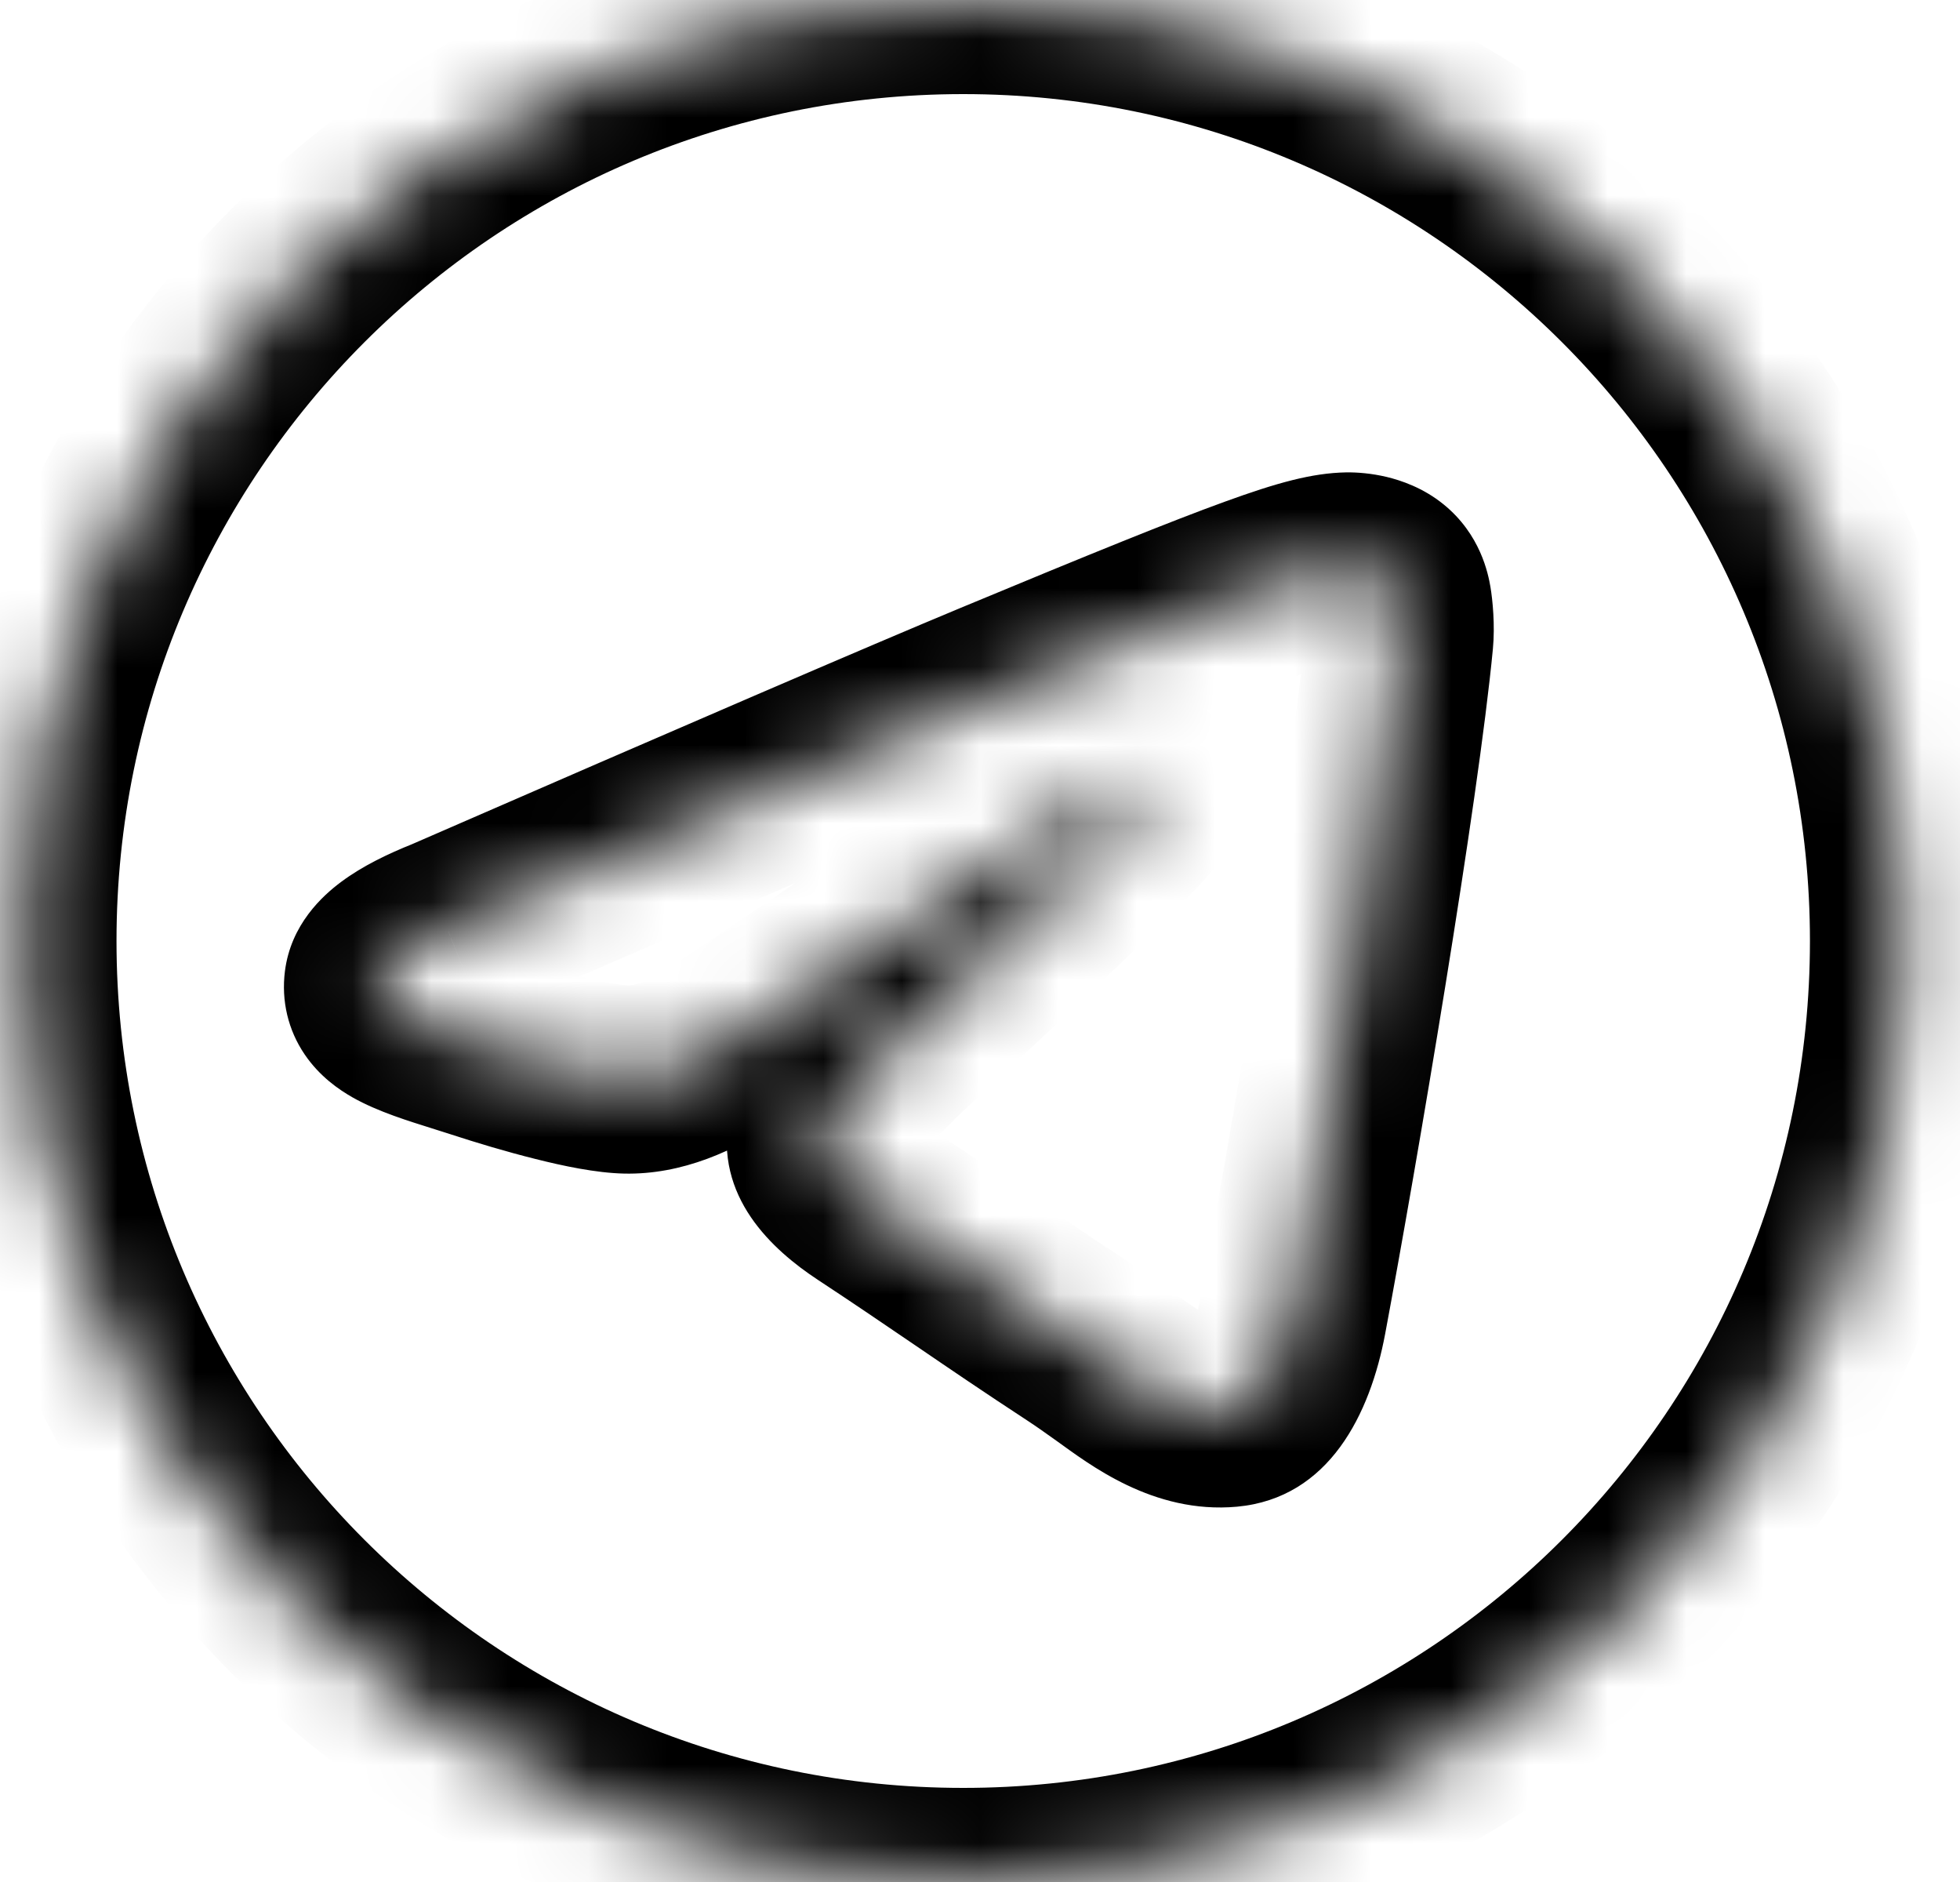 <svg width="25" height="24" viewBox="0 0 25 24" fill="none" xmlns="http://www.w3.org/2000/svg">
<mask id="path-1-inside-1_1175_7593" fill="white">
<path fill-rule="evenodd" clip-rule="evenodd" d="M24.286 12C24.286 18.627 18.913 24 12.286 24C5.658 24 0.286 18.627 0.286 12C0.286 5.373 5.658 0 12.286 0C18.913 0 24.286 5.373 24.286 12ZM12.716 8.859C11.549 9.344 9.216 10.349 5.718 11.873C5.149 12.099 4.852 12.32 4.825 12.536C4.779 12.902 5.236 13.045 5.859 13.241C5.944 13.268 6.032 13.295 6.122 13.325C6.734 13.524 7.558 13.757 7.987 13.766C8.376 13.774 8.809 13.614 9.288 13.285C12.557 11.079 14.244 9.964 14.35 9.94C14.425 9.923 14.528 9.901 14.598 9.964C14.669 10.026 14.662 10.144 14.654 10.176C14.609 10.369 12.814 12.038 11.885 12.902C11.595 13.171 11.39 13.362 11.348 13.406C11.254 13.503 11.158 13.596 11.066 13.685C10.496 14.233 10.069 14.645 11.089 15.317C11.579 15.64 11.971 15.907 12.363 16.173C12.79 16.464 13.216 16.754 13.767 17.116C13.908 17.208 14.042 17.303 14.172 17.396C14.67 17.751 15.116 18.069 15.668 18.019C15.989 17.989 16.32 17.688 16.488 16.788C16.886 14.663 17.667 10.059 17.848 8.161C17.864 7.995 17.844 7.782 17.828 7.689C17.812 7.595 17.778 7.462 17.657 7.364C17.513 7.247 17.291 7.222 17.192 7.224C16.741 7.232 16.048 7.473 12.716 8.859Z"/>
</mask>
<path d="M5.718 11.873L6.161 12.988L6.179 12.981L6.197 12.973L5.718 11.873ZM12.716 8.859L12.255 7.751L12.255 7.751L12.716 8.859ZM4.825 12.536L6.015 12.686V12.686L4.825 12.536ZM5.859 13.241L5.499 14.386L5.499 14.386L5.859 13.241ZM6.122 13.325L6.493 12.183L6.493 12.183L6.122 13.325ZM7.987 13.766L7.961 14.966H7.961L7.987 13.766ZM9.288 13.285L8.617 12.291L8.609 12.296L9.288 13.285ZM14.35 9.94L14.084 8.77L14.084 8.77L14.35 9.94ZM14.654 10.176L15.822 10.45L15.822 10.45L14.654 10.176ZM11.885 12.902L11.068 12.023V12.023L11.885 12.902ZM11.348 13.406L10.483 12.573L10.483 12.573L11.348 13.406ZM11.066 13.685L10.233 12.821L10.233 12.821L11.066 13.685ZM11.089 15.317L10.429 16.319L11.089 15.317ZM12.363 16.173L13.038 15.181L13.038 15.181L12.363 16.173ZM13.767 17.116L14.425 16.112H14.425L13.767 17.116ZM14.172 17.396L14.869 16.419L14.869 16.419L14.172 17.396ZM15.668 18.019L15.778 19.214L15.778 19.214L15.668 18.019ZM16.488 16.788L17.668 17.009V17.009L16.488 16.788ZM17.848 8.161L19.042 8.275L19.042 8.275L17.848 8.161ZM17.657 7.364L16.901 8.295V8.295L17.657 7.364ZM17.192 7.224L17.171 6.024H17.171L17.192 7.224ZM12.286 25.2C19.576 25.2 25.486 19.29 25.486 12H23.086C23.086 17.965 18.25 22.8 12.286 22.8V25.2ZM-0.914 12C-0.914 19.29 4.995 25.2 12.286 25.2V22.8C6.321 22.8 1.486 17.965 1.486 12H-0.914ZM12.286 -1.2C4.995 -1.2 -0.914 4.71 -0.914 12H1.486C1.486 6.035 6.321 1.2 12.286 1.2V-1.2ZM25.486 12C25.486 4.71 19.576 -1.2 12.286 -1.2V1.2C18.25 1.2 23.086 6.035 23.086 12H25.486ZM6.197 12.973C9.697 11.449 12.02 10.448 13.177 9.967L12.255 7.751C11.077 8.241 8.735 9.25 5.238 10.773L6.197 12.973ZM6.015 12.686C5.991 12.882 5.911 13.018 5.859 13.089C5.81 13.156 5.772 13.181 5.784 13.172C5.793 13.165 5.825 13.143 5.893 13.108C5.959 13.074 6.047 13.034 6.161 12.988L5.274 10.758C4.947 10.888 4.622 11.045 4.353 11.245C4.115 11.422 3.709 11.788 3.634 12.387L6.015 12.686ZM6.219 12.096C6.057 12.046 5.937 12.008 5.835 11.971C5.786 11.953 5.75 11.939 5.723 11.927C5.695 11.915 5.684 11.909 5.685 11.909C5.685 11.91 5.691 11.913 5.699 11.918C5.708 11.924 5.721 11.934 5.738 11.948C5.77 11.975 5.821 12.024 5.872 12.098C5.925 12.176 5.971 12.273 5.998 12.386C6.025 12.498 6.026 12.602 6.015 12.686L3.634 12.387C3.587 12.763 3.674 13.135 3.887 13.448C4.077 13.727 4.322 13.895 4.498 13.995C4.822 14.179 5.237 14.303 5.499 14.386L6.219 12.096ZM6.493 12.183C6.396 12.152 6.303 12.123 6.219 12.096L5.499 14.386C5.585 14.413 5.667 14.439 5.751 14.466L6.493 12.183ZM8.013 12.566C7.944 12.565 7.744 12.535 7.415 12.453C7.114 12.377 6.782 12.278 6.493 12.183L5.751 14.466C6.073 14.571 6.46 14.688 6.831 14.78C7.175 14.867 7.601 14.958 7.961 14.966L8.013 12.566ZM8.609 12.296C8.24 12.549 8.054 12.567 8.013 12.566L7.961 14.966C8.697 14.982 9.378 14.679 9.968 14.275L8.609 12.296ZM14.084 8.77C13.958 8.798 13.862 8.842 13.842 8.851C13.805 8.868 13.772 8.885 13.751 8.896C13.707 8.919 13.663 8.945 13.625 8.967C13.546 9.014 13.446 9.076 13.331 9.15C13.097 9.298 12.767 9.513 12.343 9.793C11.495 10.354 10.252 11.187 8.617 12.291L9.96 14.28C11.593 13.177 12.828 12.35 13.667 11.795C14.087 11.518 14.403 11.312 14.617 11.175C14.726 11.106 14.801 11.06 14.848 11.033C14.872 11.018 14.878 11.015 14.872 11.018C14.87 11.019 14.853 11.028 14.828 11.039C14.822 11.042 14.736 11.083 14.616 11.11L14.084 8.77ZM15.396 9.067C15.069 8.777 14.703 8.724 14.485 8.722C14.285 8.721 14.114 8.763 14.084 8.77L14.616 11.11C14.66 11.1 14.579 11.123 14.466 11.122C14.337 11.121 14.057 11.088 13.801 10.861L15.396 9.067ZM15.822 10.45C15.863 10.278 15.869 10.088 15.842 9.906C15.816 9.724 15.726 9.361 15.396 9.067L13.801 10.861C13.54 10.629 13.483 10.356 13.468 10.257C13.459 10.195 13.458 10.14 13.459 10.095C13.461 10.058 13.465 9.991 13.486 9.902L15.822 10.45ZM12.702 13.781C13.165 13.35 13.854 12.71 14.433 12.152C14.722 11.874 14.993 11.607 15.199 11.393C15.3 11.287 15.399 11.181 15.479 11.085C15.519 11.038 15.568 10.977 15.614 10.909C15.63 10.886 15.763 10.704 15.822 10.45L13.486 9.902C13.519 9.761 13.571 9.662 13.588 9.63C13.611 9.588 13.63 9.559 13.637 9.549C13.652 9.527 13.657 9.523 13.641 9.542C13.611 9.577 13.555 9.639 13.467 9.731C13.295 9.911 13.051 10.151 12.769 10.423C12.207 10.964 11.534 11.59 11.068 12.023L12.702 13.781ZM12.212 14.238C12.201 14.249 12.203 14.247 12.236 14.216C12.262 14.191 12.298 14.157 12.343 14.114C12.434 14.029 12.556 13.916 12.702 13.781L11.068 12.023C10.803 12.269 10.556 12.498 10.483 12.573L12.212 14.238ZM11.898 14.549C11.988 14.462 12.1 14.354 12.212 14.238L10.483 12.573C10.407 12.652 10.327 12.73 10.233 12.821L11.898 14.549ZM11.749 14.315C11.66 14.256 11.606 14.212 11.577 14.186C11.547 14.159 11.553 14.159 11.574 14.19C11.596 14.223 11.633 14.29 11.655 14.39C11.678 14.493 11.677 14.596 11.659 14.687C11.642 14.772 11.614 14.828 11.603 14.848C11.592 14.868 11.59 14.866 11.611 14.84C11.633 14.815 11.665 14.779 11.716 14.727C11.767 14.675 11.825 14.619 11.898 14.549L10.233 12.821C10.104 12.945 9.916 13.123 9.76 13.313C9.607 13.499 9.386 13.807 9.304 14.222C9.099 15.264 9.862 15.945 10.429 16.319L11.749 14.315ZM13.038 15.181C12.647 14.915 12.248 14.643 11.749 14.315L10.429 16.319C10.911 16.636 11.296 16.899 11.687 17.165L13.038 15.181ZM14.425 16.112C13.883 15.757 13.465 15.472 13.038 15.181L11.687 17.165C12.114 17.456 12.548 17.752 13.109 18.119L14.425 16.112ZM14.869 16.419C14.741 16.328 14.588 16.219 14.425 16.112L13.109 18.119C13.227 18.196 13.342 18.279 13.476 18.374L14.869 16.419ZM15.558 16.824C15.553 16.824 15.546 16.824 15.532 16.821C15.514 16.817 15.48 16.807 15.423 16.779C15.288 16.714 15.137 16.61 14.869 16.419L13.476 18.374C13.883 18.664 14.704 19.312 15.778 19.214L15.558 16.824ZM15.309 16.568C15.277 16.736 15.243 16.851 15.214 16.925C15.186 16.999 15.168 17.019 15.176 17.009C15.186 16.996 15.223 16.951 15.298 16.907C15.376 16.861 15.466 16.832 15.558 16.824L15.778 19.214C16.959 19.105 17.478 18.023 17.668 17.009L15.309 16.568ZM16.653 8.047C16.479 9.884 15.707 14.438 15.309 16.568L17.668 17.009C18.065 14.888 18.856 10.233 19.042 8.275L16.653 8.047ZM16.645 7.891C16.644 7.884 16.645 7.89 16.647 7.908C16.649 7.924 16.651 7.945 16.652 7.967C16.653 7.99 16.654 8.01 16.654 8.027C16.654 8.045 16.653 8.051 16.653 8.047L19.042 8.275C19.071 7.972 19.038 7.648 19.011 7.486L16.645 7.891ZM16.901 8.295C16.672 8.11 16.642 7.872 16.645 7.891L19.011 7.486C18.982 7.318 18.885 6.815 18.413 6.432L16.901 8.295ZM17.213 8.424C17.185 8.424 17.168 8.423 17.161 8.422C17.153 8.421 17.142 8.42 17.129 8.417C17.116 8.414 17.09 8.407 17.055 8.391C17.021 8.376 16.965 8.347 16.901 8.295L18.413 6.432C18.151 6.219 17.869 6.126 17.687 6.082C17.497 6.037 17.315 6.022 17.171 6.024L17.213 8.424ZM13.177 9.967C14.847 9.272 15.828 8.876 16.444 8.653C17.08 8.422 17.203 8.424 17.213 8.424L17.171 6.024C16.73 6.032 16.281 6.159 15.625 6.397C14.948 6.642 13.917 7.06 12.255 7.751L13.177 9.967Z" fill="black" mask="url(#path-1-inside-1_1175_7593)"/>
</svg>

